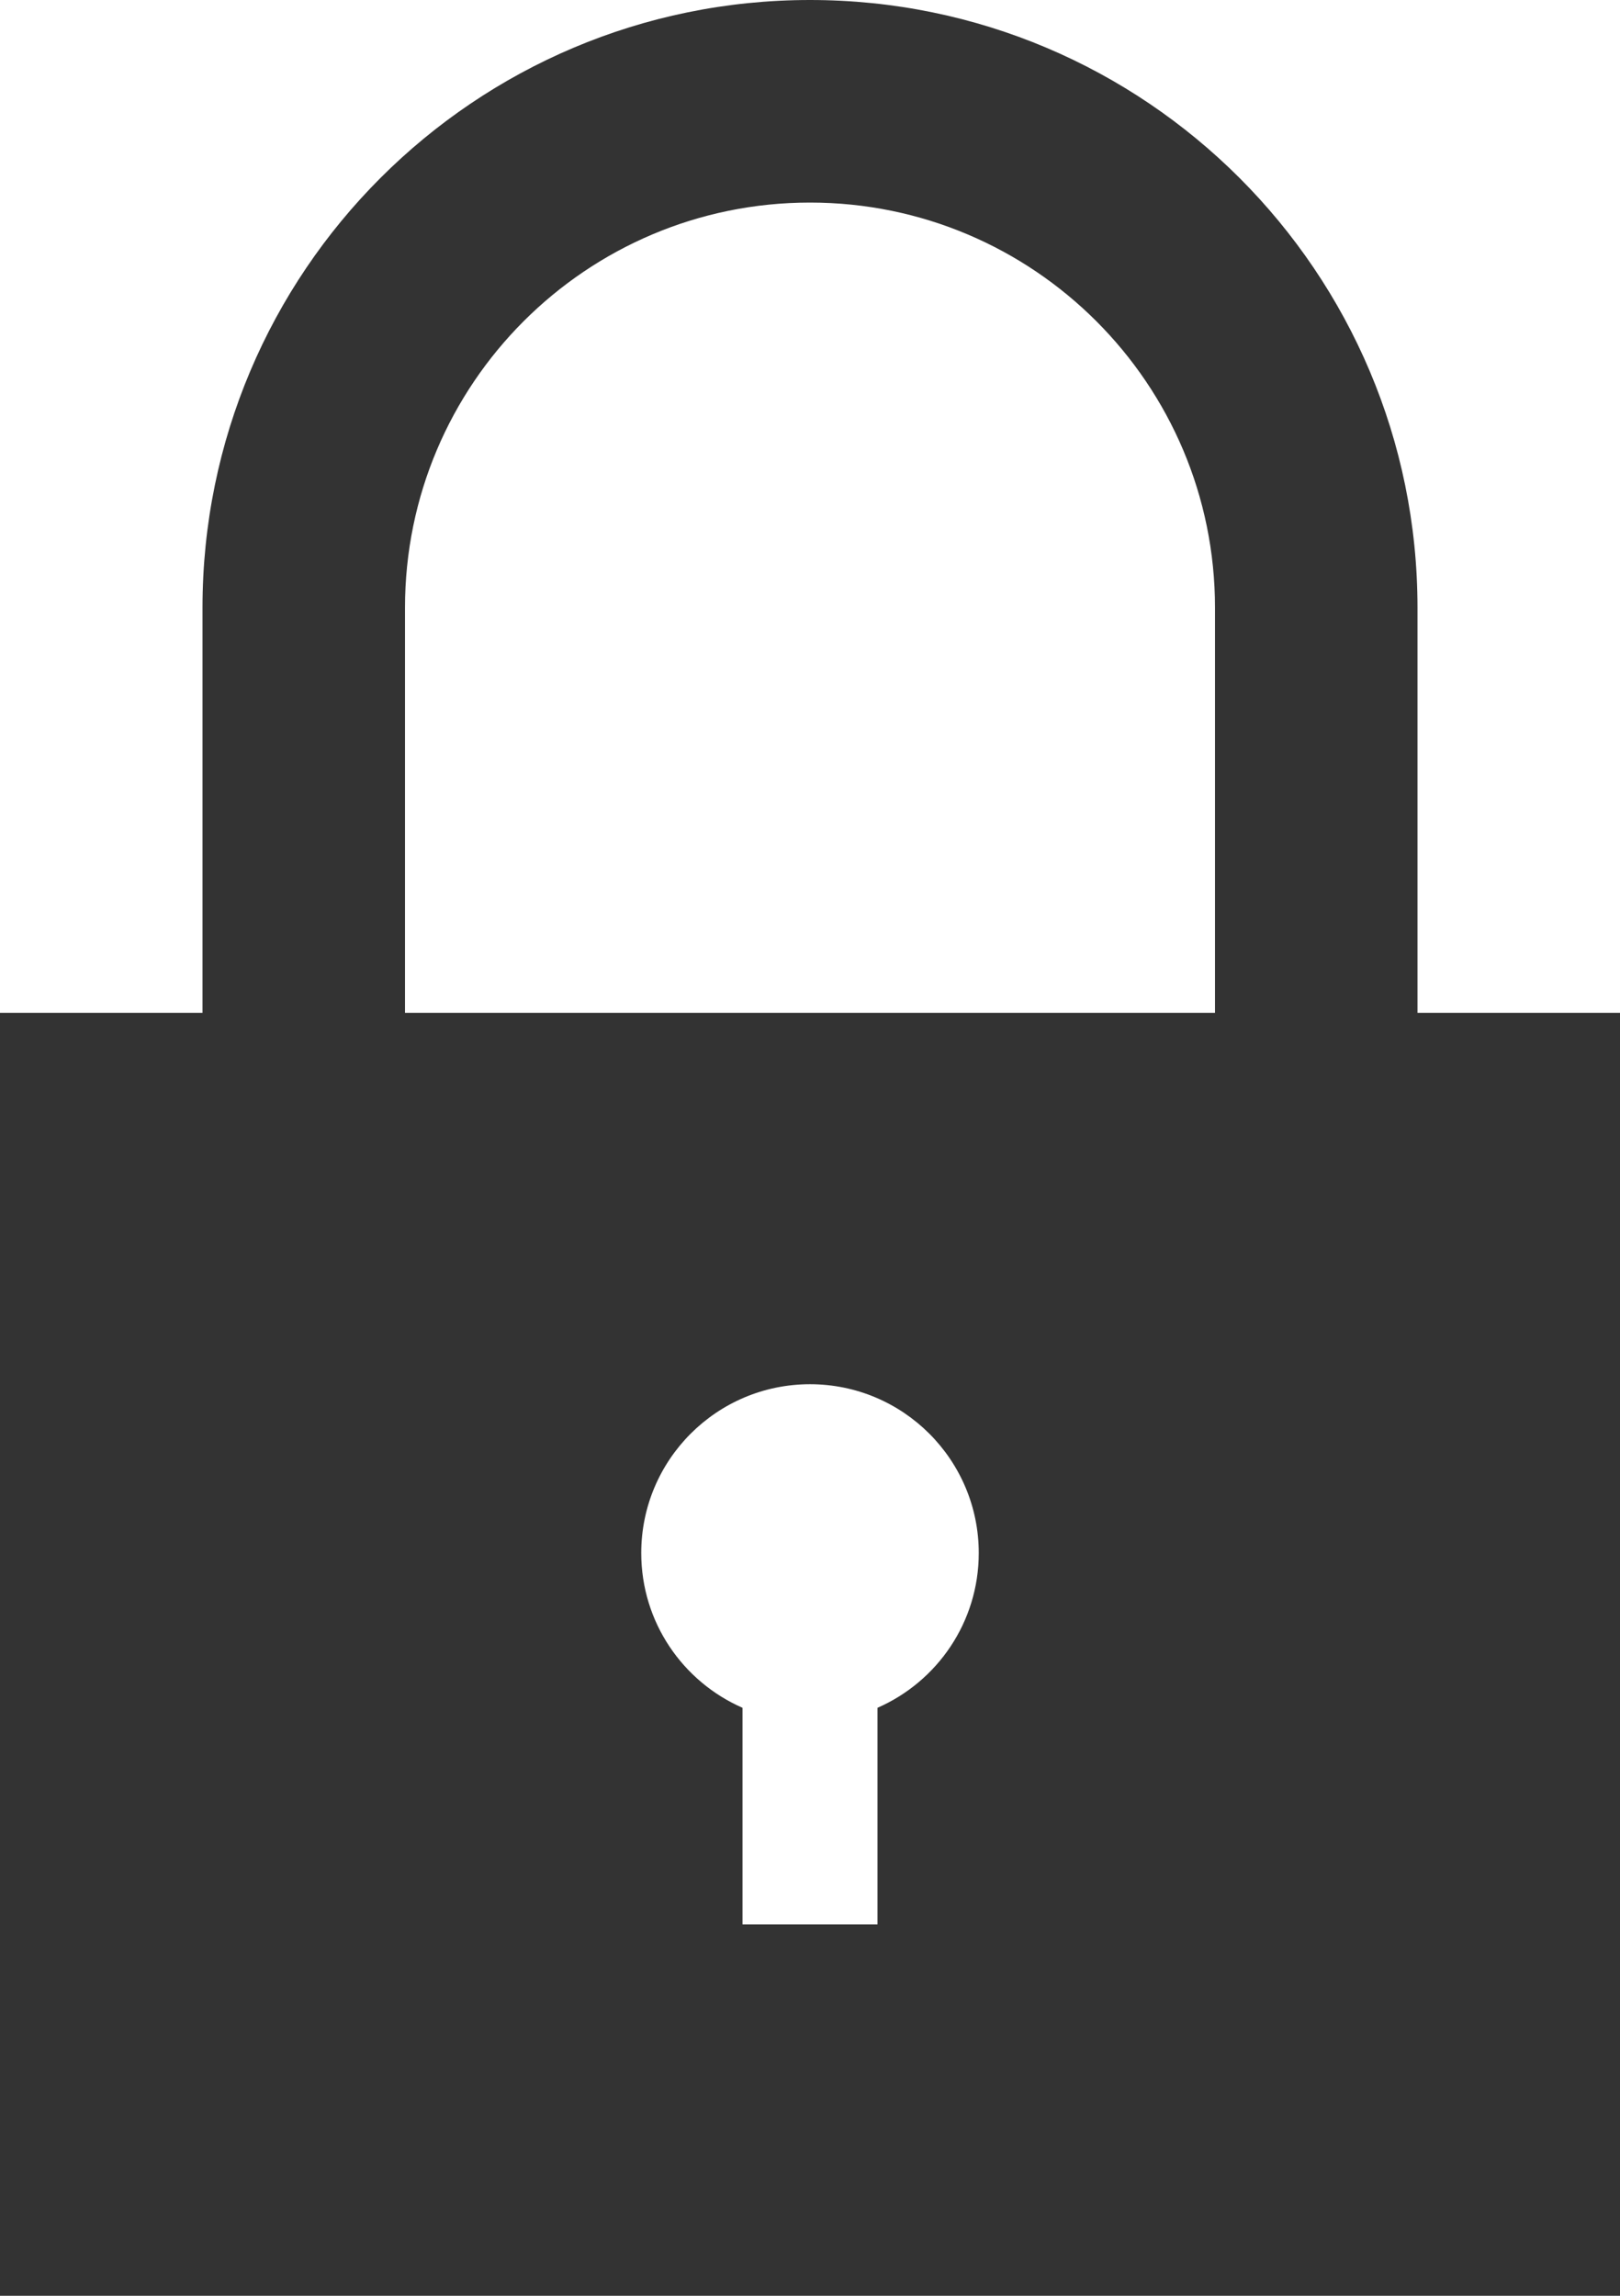 <?xml version="1.0" encoding="UTF-8"?>
<svg width="48px" height="68px" viewBox="0 0 48 68" version="1.1" xmlns="http://www.w3.org/2000/svg" xmlns:xlink="http://www.w3.org/1999/xlink">
    <!-- Generator: Sketch 41 (35326) - http://www.bohemiancoding.com/sketch -->
    <title>Lock</title>
    <desc>Created with Sketch.</desc>
    <defs></defs>
    <g id="Final-Design" stroke="none" stroke-width="1" fill="none" fill-rule="evenodd">
        <g id="Password-Utility-Page" transform="translate(-574, -307)" fill="#333333">
            <path d="M580,337 L574,337 L574,375 L622,375 L622,337 L616,337 L616,325 C616,315.059 607.941,307 598,307 C588.059,307 580,315.059 580,325 L580,337 Z M586,337 L610,337 L610,325 C610,318.373 604.627,313 598,313 C591.373,313 586,318.373 586,325 L586,337 Z M600,357.584 L600,364 L596,364 L596,357.584 C594.234,356.812 593,355.05 593,353 C593,350.239 595.239,348 598,348 C600.761,348 603,350.239 603,353 C603,355.05 601.766,356.812 600,357.584 L600,357.584 Z" id="Lock"></path>
        </g>
    </g>
</svg>